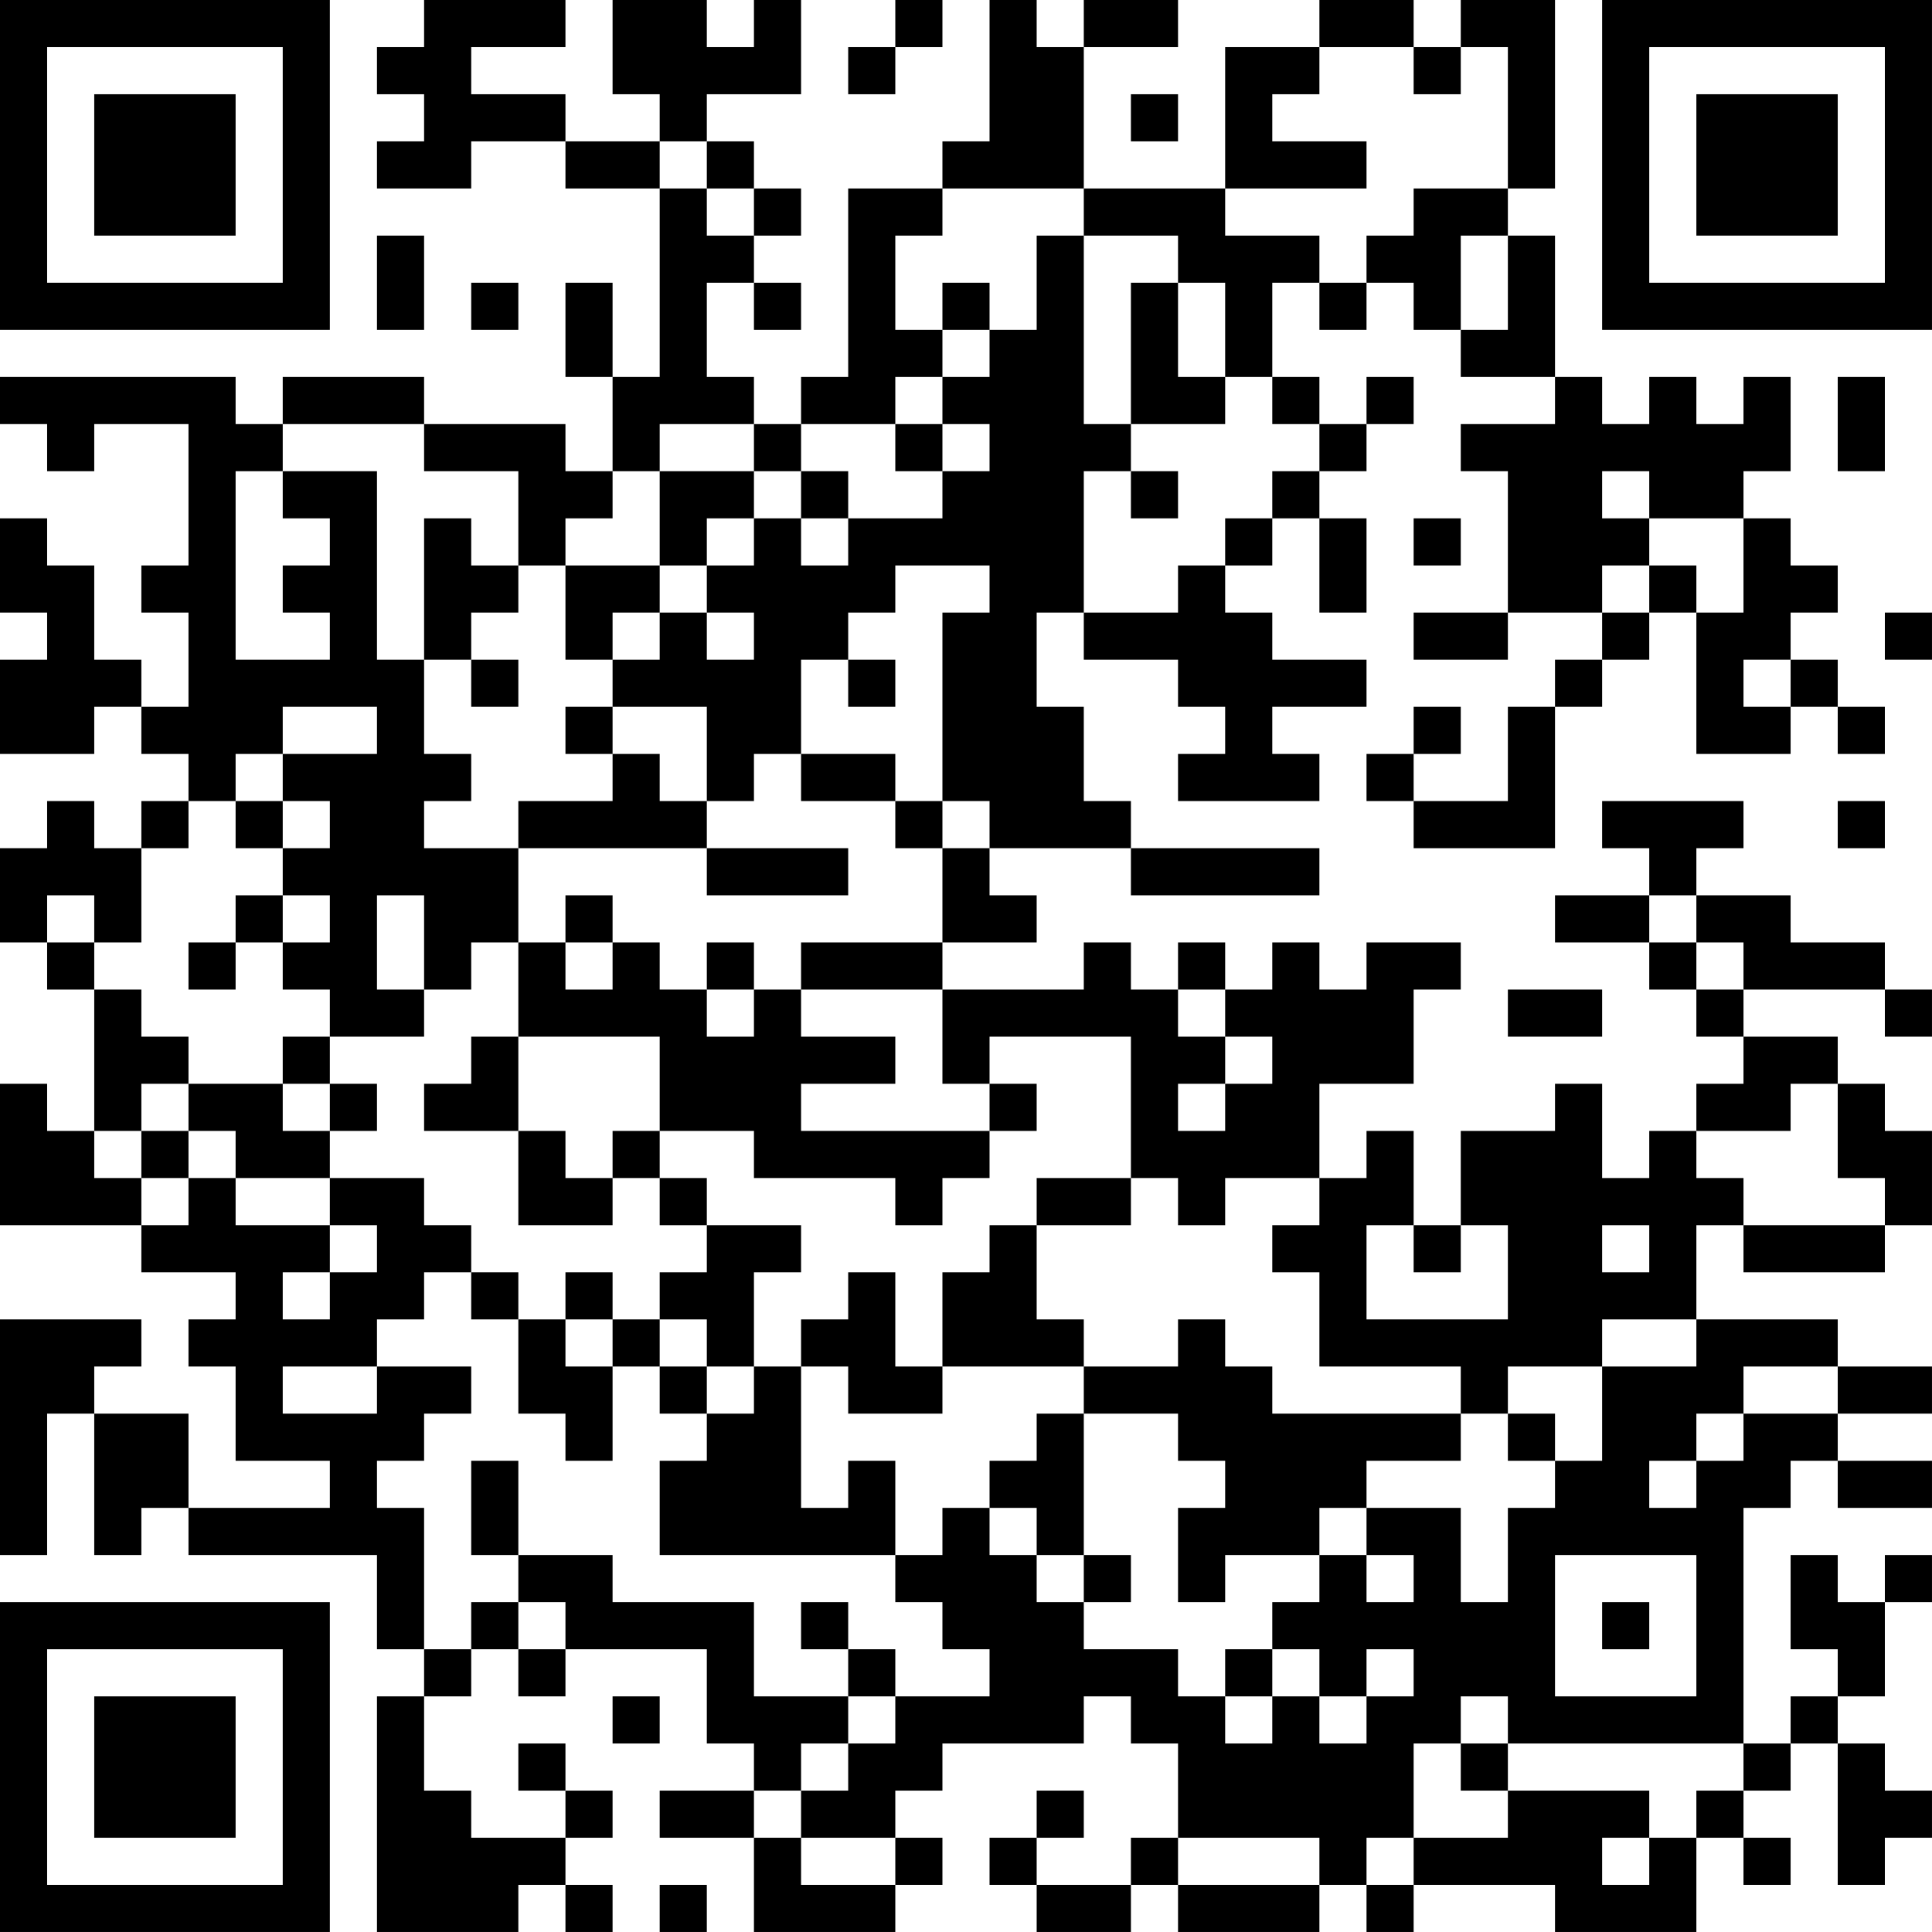 <?xml version="1.0" encoding="UTF-8"?>
<svg xmlns="http://www.w3.org/2000/svg" version="1.1" width="300" height="300" viewBox="0 0 300 300"><rect x="0" y="0" width="300" height="300" fill="#ffffff"/><g transform="scale(7.317)"><g transform="translate(0,0)"><path fill-rule="evenodd" d="M9 0L9 1L8 1L8 2L9 2L9 3L8 3L8 4L10 4L10 3L12 3L12 4L14 4L14 8L13 8L13 6L12 6L12 8L13 8L13 10L12 10L12 9L9 9L9 8L6 8L6 9L5 9L5 8L0 8L0 9L1 9L1 10L2 10L2 9L4 9L4 12L3 12L3 13L4 13L4 15L3 15L3 14L2 14L2 12L1 12L1 11L0 11L0 13L1 13L1 14L0 14L0 16L2 16L2 15L3 15L3 16L4 16L4 17L3 17L3 18L2 18L2 17L1 17L1 18L0 18L0 20L1 20L1 21L2 21L2 24L1 24L1 23L0 23L0 26L3 26L3 27L5 27L5 28L4 28L4 29L5 29L5 31L7 31L7 32L4 32L4 30L2 30L2 29L3 29L3 28L0 28L0 33L1 33L1 30L2 30L2 33L3 33L3 32L4 32L4 33L8 33L8 35L9 35L9 36L8 36L8 41L11 41L11 40L12 40L12 41L13 41L13 40L12 40L12 39L13 39L13 38L12 38L12 37L11 37L11 38L12 38L12 39L10 39L10 38L9 38L9 36L10 36L10 35L11 35L11 36L12 36L12 35L15 35L15 37L16 37L16 38L14 38L14 39L16 39L16 41L19 41L19 40L20 40L20 39L19 39L19 38L20 38L20 37L23 37L23 36L24 36L24 37L25 37L25 39L24 39L24 40L22 40L22 39L23 39L23 38L22 38L22 39L21 39L21 40L22 40L22 41L24 41L24 40L25 40L25 41L28 41L28 40L29 40L29 41L30 41L30 40L33 40L33 41L36 41L36 39L37 39L37 40L38 40L38 39L37 39L37 38L38 38L38 37L39 37L39 40L40 40L40 39L41 39L41 38L40 38L40 37L39 37L39 36L40 36L40 34L41 34L41 33L40 33L40 34L39 34L39 33L38 33L38 35L39 35L39 36L38 36L38 37L37 37L37 32L38 32L38 31L39 31L39 32L41 32L41 31L39 31L39 30L41 30L41 29L39 29L39 28L36 28L36 26L37 26L37 27L40 27L40 26L41 26L41 24L40 24L40 23L39 23L39 22L37 22L37 21L40 21L40 22L41 22L41 21L40 21L40 20L38 20L38 19L36 19L36 18L37 18L37 17L34 17L34 18L35 18L35 19L33 19L33 20L35 20L35 21L36 21L36 22L37 22L37 23L36 23L36 24L35 24L35 25L34 25L34 23L33 23L33 24L31 24L31 26L30 26L30 24L29 24L29 25L28 25L28 23L30 23L30 21L31 21L31 20L29 20L29 21L28 21L28 20L27 20L27 21L26 21L26 20L25 20L25 21L24 21L24 20L23 20L23 21L20 21L20 20L22 20L22 19L21 19L21 18L24 18L24 19L28 19L28 18L24 18L24 17L23 17L23 15L22 15L22 13L23 13L23 14L25 14L25 15L26 15L26 16L25 16L25 17L28 17L28 16L27 16L27 15L29 15L29 14L27 14L27 13L26 13L26 12L27 12L27 11L28 11L28 13L29 13L29 11L28 11L28 10L29 10L29 9L30 9L30 8L29 8L29 9L28 9L28 8L27 8L27 6L28 6L28 7L29 7L29 6L30 6L30 7L31 7L31 8L33 8L33 9L31 9L31 10L32 10L32 13L30 13L30 14L32 14L32 13L34 13L34 14L33 14L33 15L32 15L32 17L30 17L30 16L31 16L31 15L30 15L30 16L29 16L29 17L30 17L30 18L33 18L33 15L34 15L34 14L35 14L35 13L36 13L36 16L38 16L38 15L39 15L39 16L40 16L40 15L39 15L39 14L38 14L38 13L39 13L39 12L38 12L38 11L37 11L37 10L38 10L38 8L37 8L37 9L36 9L36 8L35 8L35 9L34 9L34 8L33 8L33 5L32 5L32 4L33 4L33 0L31 0L31 1L30 1L30 0L28 0L28 1L26 1L26 4L23 4L23 1L25 1L25 0L23 0L23 1L22 1L22 0L21 0L21 3L20 3L20 4L18 4L18 8L17 8L17 9L16 9L16 8L15 8L15 6L16 6L16 7L17 7L17 6L16 6L16 5L17 5L17 4L16 4L16 3L15 3L15 2L17 2L17 0L16 0L16 1L15 1L15 0L13 0L13 2L14 2L14 3L12 3L12 2L10 2L10 1L12 1L12 0ZM19 0L19 1L18 1L18 2L19 2L19 1L20 1L20 0ZM28 1L28 2L27 2L27 3L29 3L29 4L26 4L26 5L28 5L28 6L29 6L29 5L30 5L30 4L32 4L32 1L31 1L31 2L30 2L30 1ZM24 2L24 3L25 3L25 2ZM14 3L14 4L15 4L15 5L16 5L16 4L15 4L15 3ZM20 4L20 5L19 5L19 7L20 7L20 8L19 8L19 9L17 9L17 10L16 10L16 9L14 9L14 10L13 10L13 11L12 11L12 12L11 12L11 10L9 10L9 9L6 9L6 10L5 10L5 14L7 14L7 13L6 13L6 12L7 12L7 11L6 11L6 10L8 10L8 14L9 14L9 16L10 16L10 17L9 17L9 18L11 18L11 20L10 20L10 21L9 21L9 19L8 19L8 21L9 21L9 22L7 22L7 21L6 21L6 20L7 20L7 19L6 19L6 18L7 18L7 17L6 17L6 16L8 16L8 15L6 15L6 16L5 16L5 17L4 17L4 18L3 18L3 20L2 20L2 19L1 19L1 20L2 20L2 21L3 21L3 22L4 22L4 23L3 23L3 24L2 24L2 25L3 25L3 26L4 26L4 25L5 25L5 26L7 26L7 27L6 27L6 28L7 28L7 27L8 27L8 26L7 26L7 25L9 25L9 26L10 26L10 27L9 27L9 28L8 28L8 29L6 29L6 30L8 30L8 29L10 29L10 30L9 30L9 31L8 31L8 32L9 32L9 35L10 35L10 34L11 34L11 35L12 35L12 34L11 34L11 33L13 33L13 34L16 34L16 36L18 36L18 37L17 37L17 38L16 38L16 39L17 39L17 40L19 40L19 39L17 39L17 38L18 38L18 37L19 37L19 36L21 36L21 35L20 35L20 34L19 34L19 33L20 33L20 32L21 32L21 33L22 33L22 34L23 34L23 35L25 35L25 36L26 36L26 37L27 37L27 36L28 36L28 37L29 37L29 36L30 36L30 35L29 35L29 36L28 36L28 35L27 35L27 34L28 34L28 33L29 33L29 34L30 34L30 33L29 33L29 32L31 32L31 34L32 34L32 32L33 32L33 31L34 31L34 29L36 29L36 28L34 28L34 29L32 29L32 30L31 30L31 29L28 29L28 27L27 27L27 26L28 26L28 25L26 25L26 26L25 26L25 25L24 25L24 22L21 22L21 23L20 23L20 21L17 21L17 20L20 20L20 18L21 18L21 17L20 17L20 13L21 13L21 12L19 12L19 13L18 13L18 14L17 14L17 16L16 16L16 17L15 17L15 15L13 15L13 14L14 14L14 13L15 13L15 14L16 14L16 13L15 13L15 12L16 12L16 11L17 11L17 12L18 12L18 11L20 11L20 10L21 10L21 9L20 9L20 8L21 8L21 7L22 7L22 5L23 5L23 9L24 9L24 10L23 10L23 13L25 13L25 12L26 12L26 11L27 11L27 10L28 10L28 9L27 9L27 8L26 8L26 6L25 6L25 5L23 5L23 4ZM8 5L8 7L9 7L9 5ZM31 5L31 7L32 7L32 5ZM10 6L10 7L11 7L11 6ZM20 6L20 7L21 7L21 6ZM24 6L24 9L26 9L26 8L25 8L25 6ZM39 8L39 10L40 10L40 8ZM19 9L19 10L20 10L20 9ZM14 10L14 12L12 12L12 14L13 14L13 13L14 13L14 12L15 12L15 11L16 11L16 10ZM17 10L17 11L18 11L18 10ZM24 10L24 11L25 11L25 10ZM34 10L34 11L35 11L35 12L34 12L34 13L35 13L35 12L36 12L36 13L37 13L37 11L35 11L35 10ZM9 11L9 14L10 14L10 15L11 15L11 14L10 14L10 13L11 13L11 12L10 12L10 11ZM30 11L30 12L31 12L31 11ZM40 13L40 14L41 14L41 13ZM18 14L18 15L19 15L19 14ZM37 14L37 15L38 15L38 14ZM12 15L12 16L13 16L13 17L11 17L11 18L15 18L15 19L18 19L18 18L15 18L15 17L14 17L14 16L13 16L13 15ZM17 16L17 17L19 17L19 18L20 18L20 17L19 17L19 16ZM5 17L5 18L6 18L6 17ZM39 17L39 18L40 18L40 17ZM5 19L5 20L4 20L4 21L5 21L5 20L6 20L6 19ZM12 19L12 20L11 20L11 22L10 22L10 23L9 23L9 24L11 24L11 26L13 26L13 25L14 25L14 26L15 26L15 27L14 27L14 28L13 28L13 27L12 27L12 28L11 28L11 27L10 27L10 28L11 28L11 30L12 30L12 31L13 31L13 29L14 29L14 30L15 30L15 31L14 31L14 33L19 33L19 31L18 31L18 32L17 32L17 29L18 29L18 30L20 30L20 29L23 29L23 30L22 30L22 31L21 31L21 32L22 32L22 33L23 33L23 34L24 34L24 33L23 33L23 30L25 30L25 31L26 31L26 32L25 32L25 34L26 34L26 33L28 33L28 32L29 32L29 31L31 31L31 30L27 30L27 29L26 29L26 28L25 28L25 29L23 29L23 28L22 28L22 26L24 26L24 25L22 25L22 26L21 26L21 27L20 27L20 29L19 29L19 27L18 27L18 28L17 28L17 29L16 29L16 27L17 27L17 26L15 26L15 25L14 25L14 24L16 24L16 25L19 25L19 26L20 26L20 25L21 25L21 24L22 24L22 23L21 23L21 24L17 24L17 23L19 23L19 22L17 22L17 21L16 21L16 20L15 20L15 21L14 21L14 20L13 20L13 19ZM35 19L35 20L36 20L36 21L37 21L37 20L36 20L36 19ZM12 20L12 21L13 21L13 20ZM15 21L15 22L16 22L16 21ZM25 21L25 22L26 22L26 23L25 23L25 24L26 24L26 23L27 23L27 22L26 22L26 21ZM32 21L32 22L34 22L34 21ZM6 22L6 23L4 23L4 24L3 24L3 25L4 25L4 24L5 24L5 25L7 25L7 24L8 24L8 23L7 23L7 22ZM11 22L11 24L12 24L12 25L13 25L13 24L14 24L14 22ZM6 23L6 24L7 24L7 23ZM38 23L38 24L36 24L36 25L37 25L37 26L40 26L40 25L39 25L39 23ZM29 26L29 28L32 28L32 26L31 26L31 27L30 27L30 26ZM34 26L34 27L35 27L35 26ZM12 28L12 29L13 29L13 28ZM14 28L14 29L15 29L15 30L16 30L16 29L15 29L15 28ZM37 29L37 30L36 30L36 31L35 31L35 32L36 32L36 31L37 31L37 30L39 30L39 29ZM32 30L32 31L33 31L33 30ZM10 31L10 33L11 33L11 31ZM33 33L33 36L36 36L36 33ZM17 34L17 35L18 35L18 36L19 36L19 35L18 35L18 34ZM34 34L34 35L35 35L35 34ZM26 35L26 36L27 36L27 35ZM13 36L13 37L14 37L14 36ZM31 36L31 37L30 37L30 39L29 39L29 40L30 40L30 39L32 39L32 38L35 38L35 39L34 39L34 40L35 40L35 39L36 39L36 38L37 38L37 37L32 37L32 36ZM31 37L31 38L32 38L32 37ZM25 39L25 40L28 40L28 39ZM14 40L14 41L15 41L15 40ZM0 0L0 7L7 7L7 0ZM1 1L1 6L6 6L6 1ZM2 2L2 5L5 5L5 2ZM34 0L34 7L41 7L41 0ZM35 1L35 6L40 6L40 1ZM36 2L36 5L39 5L39 2ZM0 34L0 41L7 41L7 34ZM1 35L1 40L6 40L6 35ZM2 36L2 39L5 39L5 36Z" fill="#000000"/></g></g></svg>
